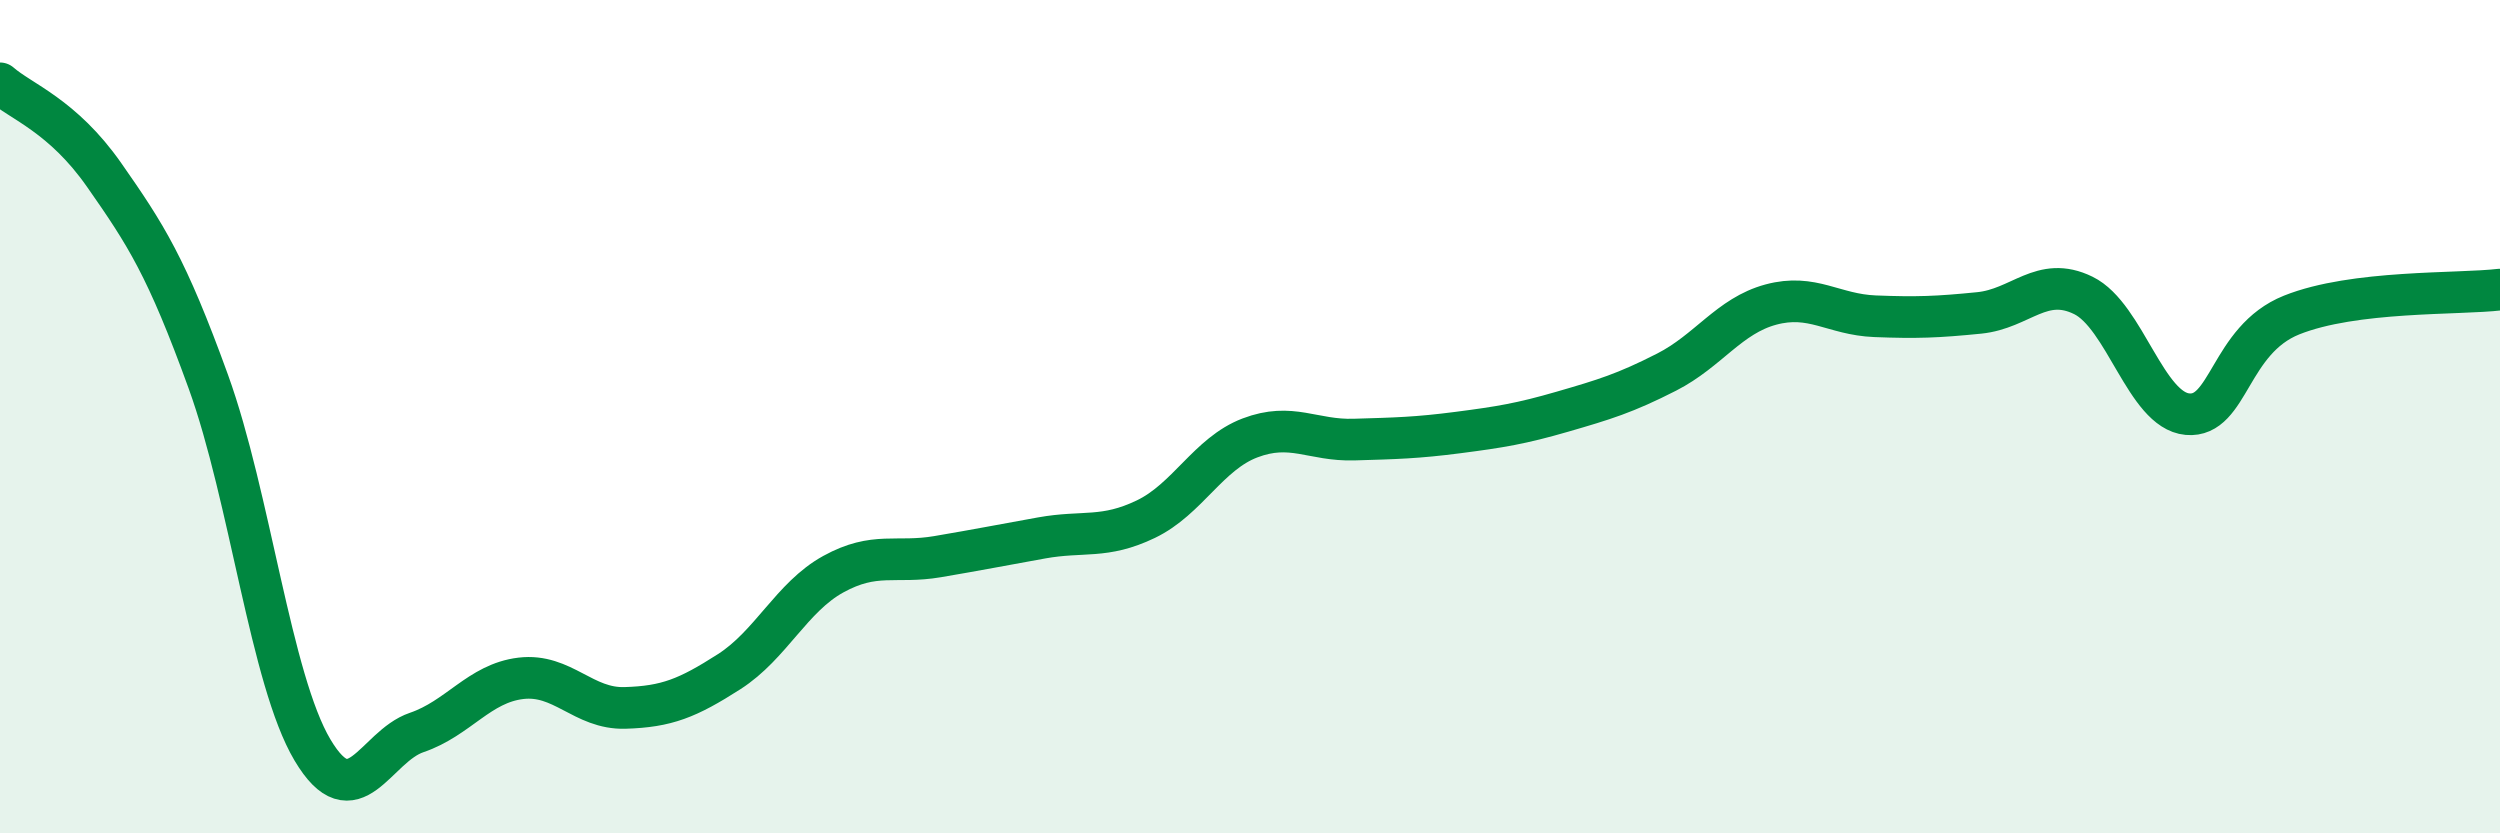 
    <svg width="60" height="20" viewBox="0 0 60 20" xmlns="http://www.w3.org/2000/svg">
      <path
        d="M 0,2 C 0.5,2.44 1.5,2.77 2.5,4.2 C 3.5,5.63 4,6.4 5,9.16 C 6,11.92 6.5,16.32 7.5,18 C 8.5,19.68 9,17.92 10,17.58 C 11,17.24 11.5,16.4 12.5,16.28 C 13.5,16.16 14,17.02 15,16.99 C 16,16.96 16.5,16.76 17.5,16.12 C 18.5,15.48 19,14.33 20,13.78 C 21,13.23 21.5,13.53 22.5,13.36 C 23.5,13.19 24,13.09 25,12.91 C 26,12.73 26.5,12.94 27.5,12.46 C 28.5,11.98 29,10.89 30,10.51 C 31,10.13 31.5,10.58 32.5,10.55 C 33.5,10.52 34,10.51 35,10.38 C 36,10.25 36.5,10.17 37.5,9.88 C 38.5,9.59 39,9.44 40,8.93 C 41,8.42 41.5,7.58 42.5,7.31 C 43.5,7.04 44,7.55 45,7.59 C 46,7.63 46.5,7.61 47.5,7.51 C 48.5,7.41 49,6.6 50,7.09 C 51,7.58 51.5,9.85 52.5,9.94 C 53.5,10.03 53.5,8.16 55,7.56 C 56.5,6.96 59,7.07 60,6.95L60 20L0 20Z"
        fill="#008740"
        opacity="0.1"
        stroke-linecap="round"
        stroke-linejoin="round"
      />
      <path
        d="M 0,2 C 0.5,2.44 1.5,2.77 2.5,4.2 C 3.5,5.63 4,6.4 5,9.16 C 6,11.92 6.5,16.32 7.5,18 C 8.5,19.68 9,17.92 10,17.58 C 11,17.24 11.5,16.4 12.5,16.28 C 13.5,16.16 14,17.02 15,16.99 C 16,16.96 16.5,16.76 17.5,16.12 C 18.5,15.48 19,14.33 20,13.78 C 21,13.23 21.5,13.53 22.5,13.36 C 23.5,13.19 24,13.09 25,12.91 C 26,12.73 26.5,12.94 27.5,12.46 C 28.5,11.98 29,10.89 30,10.51 C 31,10.13 31.5,10.58 32.5,10.55 C 33.5,10.52 34,10.51 35,10.38 C 36,10.25 36.5,10.17 37.5,9.88 C 38.5,9.59 39,9.44 40,8.93 C 41,8.42 41.5,7.58 42.5,7.31 C 43.5,7.04 44,7.55 45,7.59 C 46,7.63 46.5,7.61 47.5,7.51 C 48.5,7.41 49,6.6 50,7.09 C 51,7.58 51.5,9.85 52.5,9.94 C 53.5,10.03 53.5,8.16 55,7.56 C 56.5,6.96 59,7.07 60,6.95"
        stroke="#008740"
        stroke-width="1"
        fill="none"
        stroke-linecap="round"
        stroke-linejoin="round"
      />
    </svg>
  